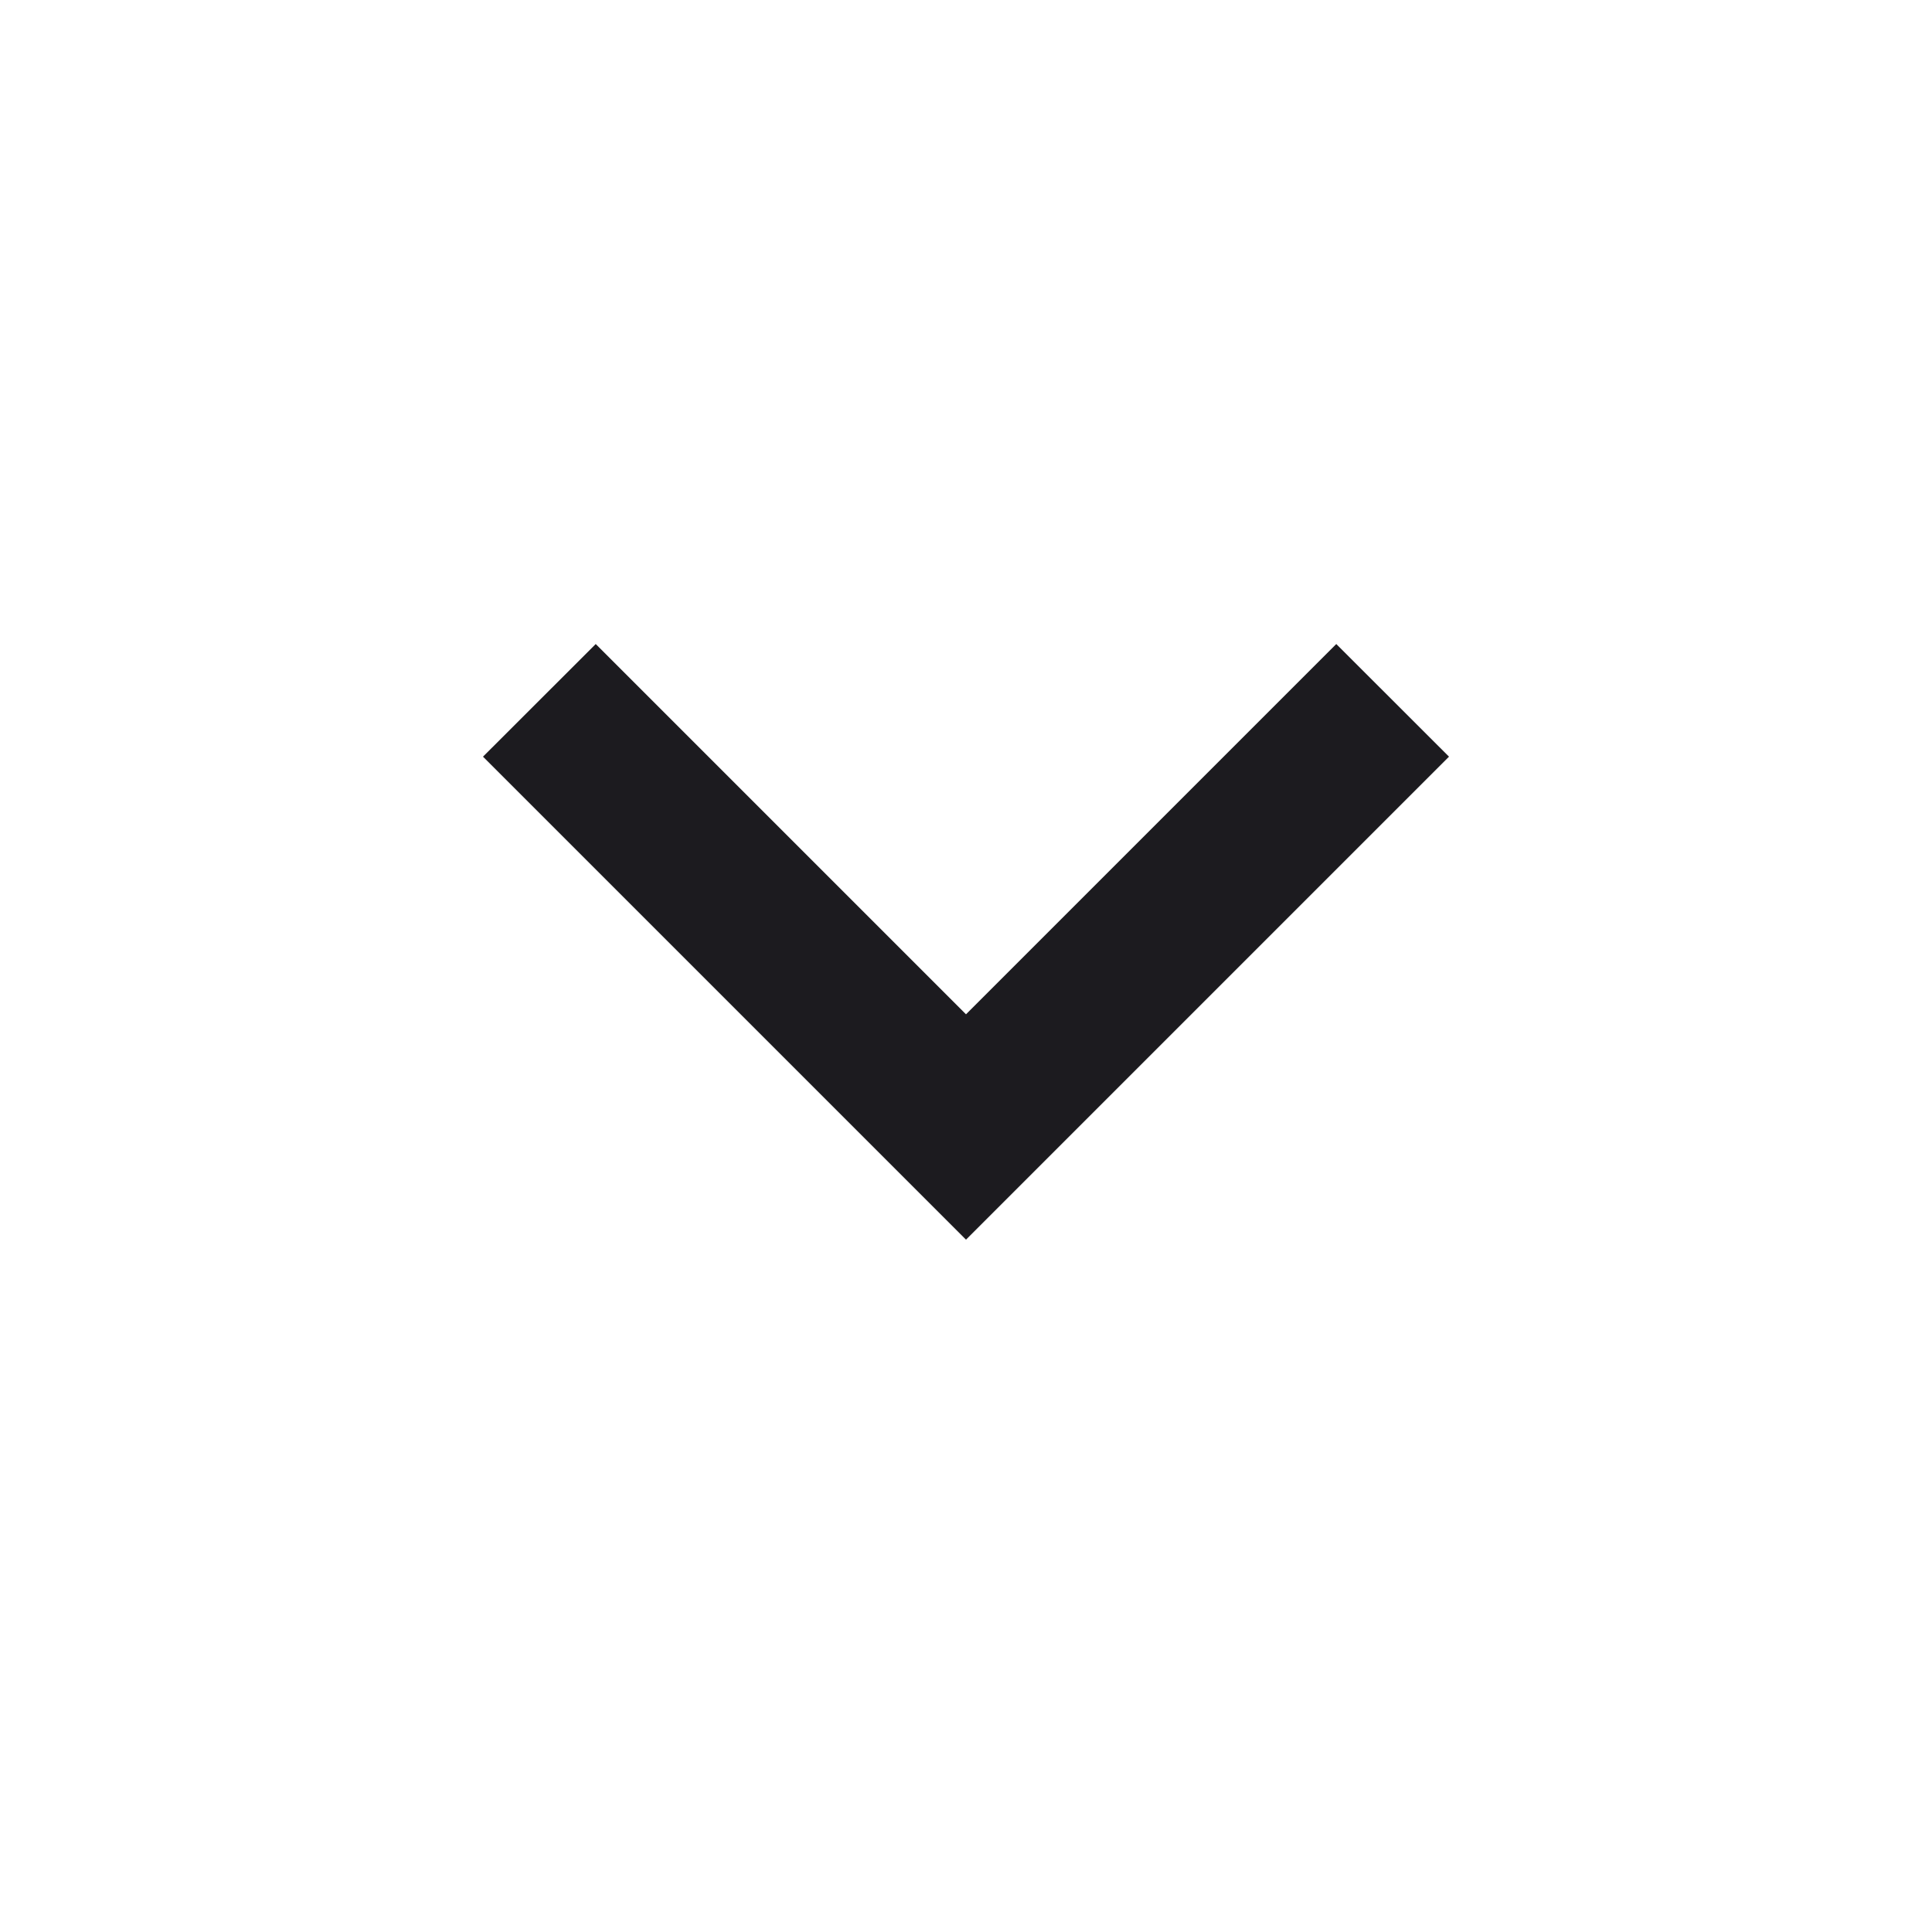 <svg preserveAspectRatio="none" width="100%" height="100%" overflow="visible" style="display: block;" viewBox="0 0 20 20" fill="none" xmlns="http://www.w3.org/2000/svg">
<g id="keyboard_arrow_down">
<mask id="mask0_0_73" style="mask-type:alpha" maskUnits="userSpaceOnUse" x="0" y="0" width="20" height="20">
<rect id="Bounding box" width="20" height="20" fill="#D9D9D9"/>
</mask>
<g mask="url(#mask0_0_73)">
<path id="keyboard_arrow_down_2" d="M10 12.833L5 7.833L6.167 6.667L10 10.5L13.833 6.667L15 7.833L10 12.833Z" fill="#1C1B1F"/>
</g>
</g>
</svg>
